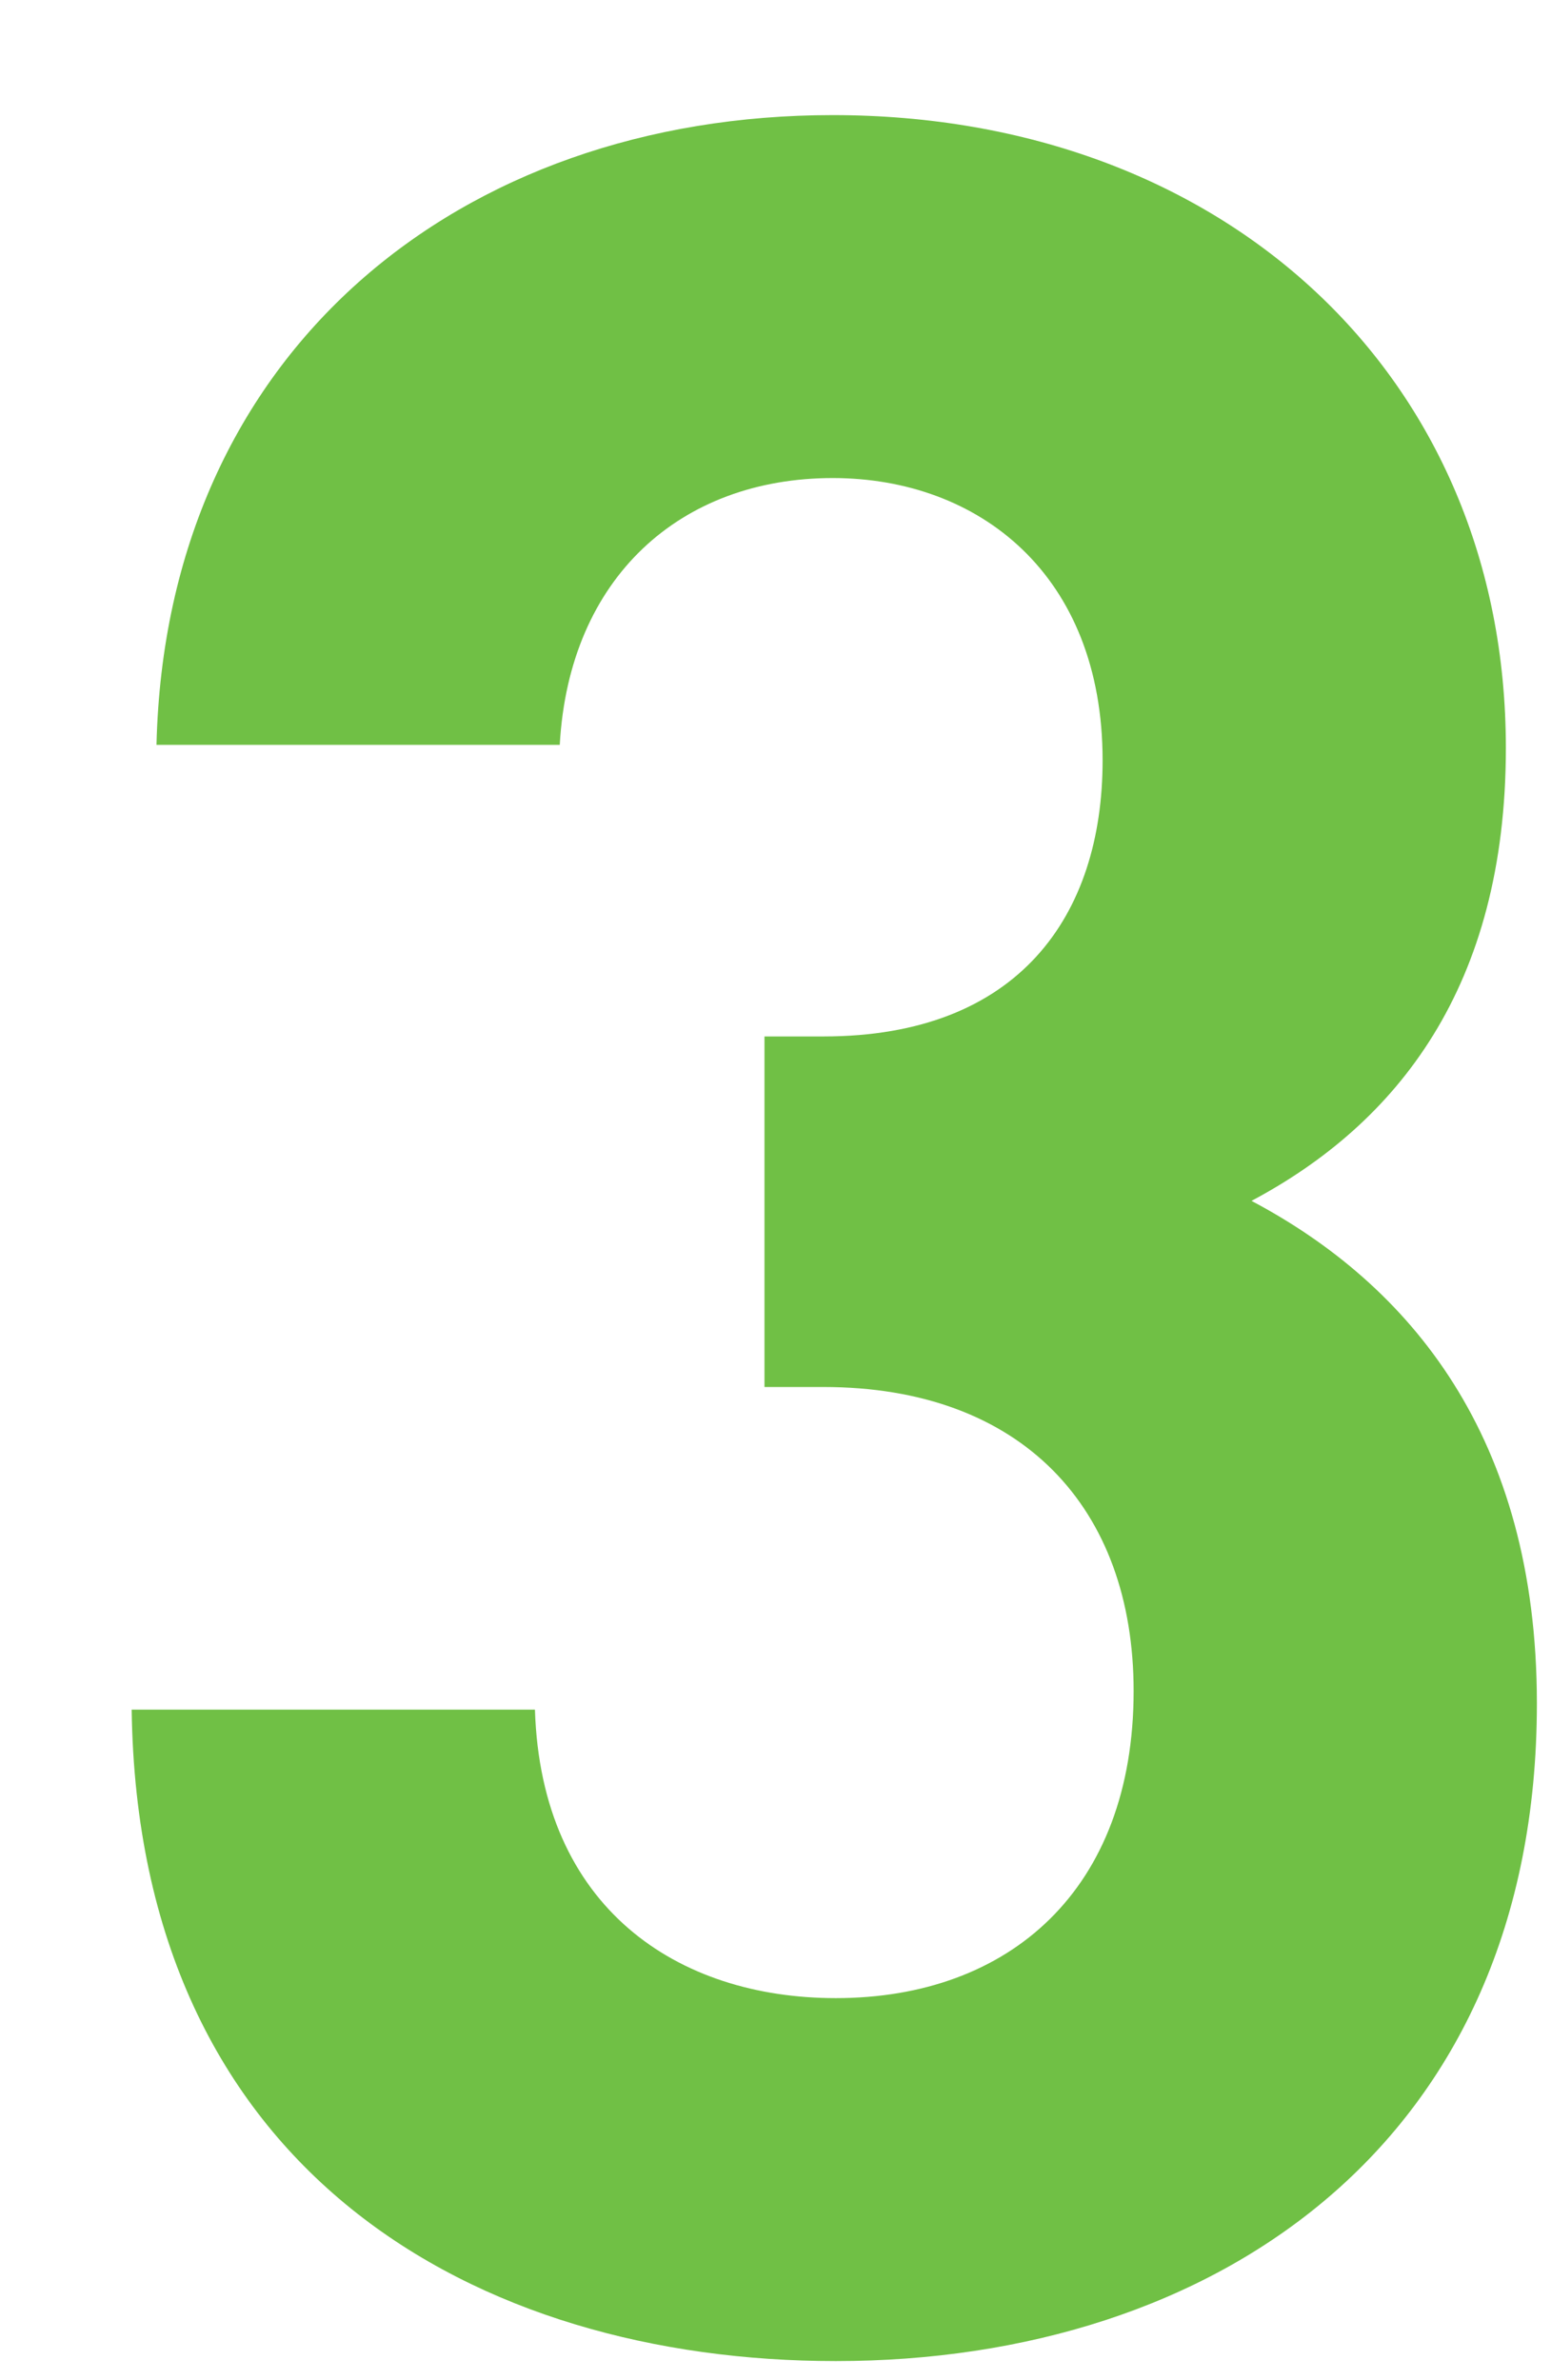 <svg width="58" height="89" viewBox="0 0 58 89" fill="none" xmlns="http://www.w3.org/2000/svg">
<g filter="url(#filter0_d_407_3489)">
<path d="M53.472 59.696C53.472 76.168 41.408 84.288 27.256 84.288C13.8 84.288 1.156 77.212 0.924 59.928H16.004C16.236 67.352 21.34 70.716 27.256 70.716C33.752 70.716 38.392 66.656 38.392 59.232C38.392 52.388 34.216 47.864 26.792 47.864H24.588V34.756H26.792C34.1 34.756 37.232 30.232 37.232 24.432C37.232 17.472 32.592 13.876 27.14 13.876C21.456 13.876 17.28 17.588 16.932 23.852H1.852C2.2 9.12 13.22 0.304 27.14 0.304C41.756 0.304 52.312 10.048 52.312 23.968C52.312 32.9 48.252 38.004 42.8 40.904C48.716 44.036 53.472 49.72 53.472 59.696Z" fill="#70C045"/>
</g>
<defs>
<filter id="filter0_d_407_3489" x="0.924" y="0.304" width="56.548" height="87.984" filterUnits="userSpaceOnUse" color-interpolation-filters="sRGB">
<feFlood flood-opacity="0" result="BackgroundImageFix"/>
<feColorMatrix in="SourceAlpha" type="matrix" values="0 0 0 0 0 0 0 0 0 0 0 0 0 0 0 0 0 0 127 0" result="hardAlpha"/>
<feOffset dx="4" dy="4"/>
<feComposite in2="hardAlpha" operator="out"/>
<feColorMatrix type="matrix" values="0 0 0 0 1 0 0 0 0 1 0 0 0 0 1 0 0 0 1 0"/>
<feBlend mode="normal" in2="BackgroundImageFix" result="effect1_dropShadow_407_3489"/>
<feBlend mode="normal" in="SourceGraphic" in2="effect1_dropShadow_407_3489" result="shape"/>
</filter>
</defs>
</svg>
